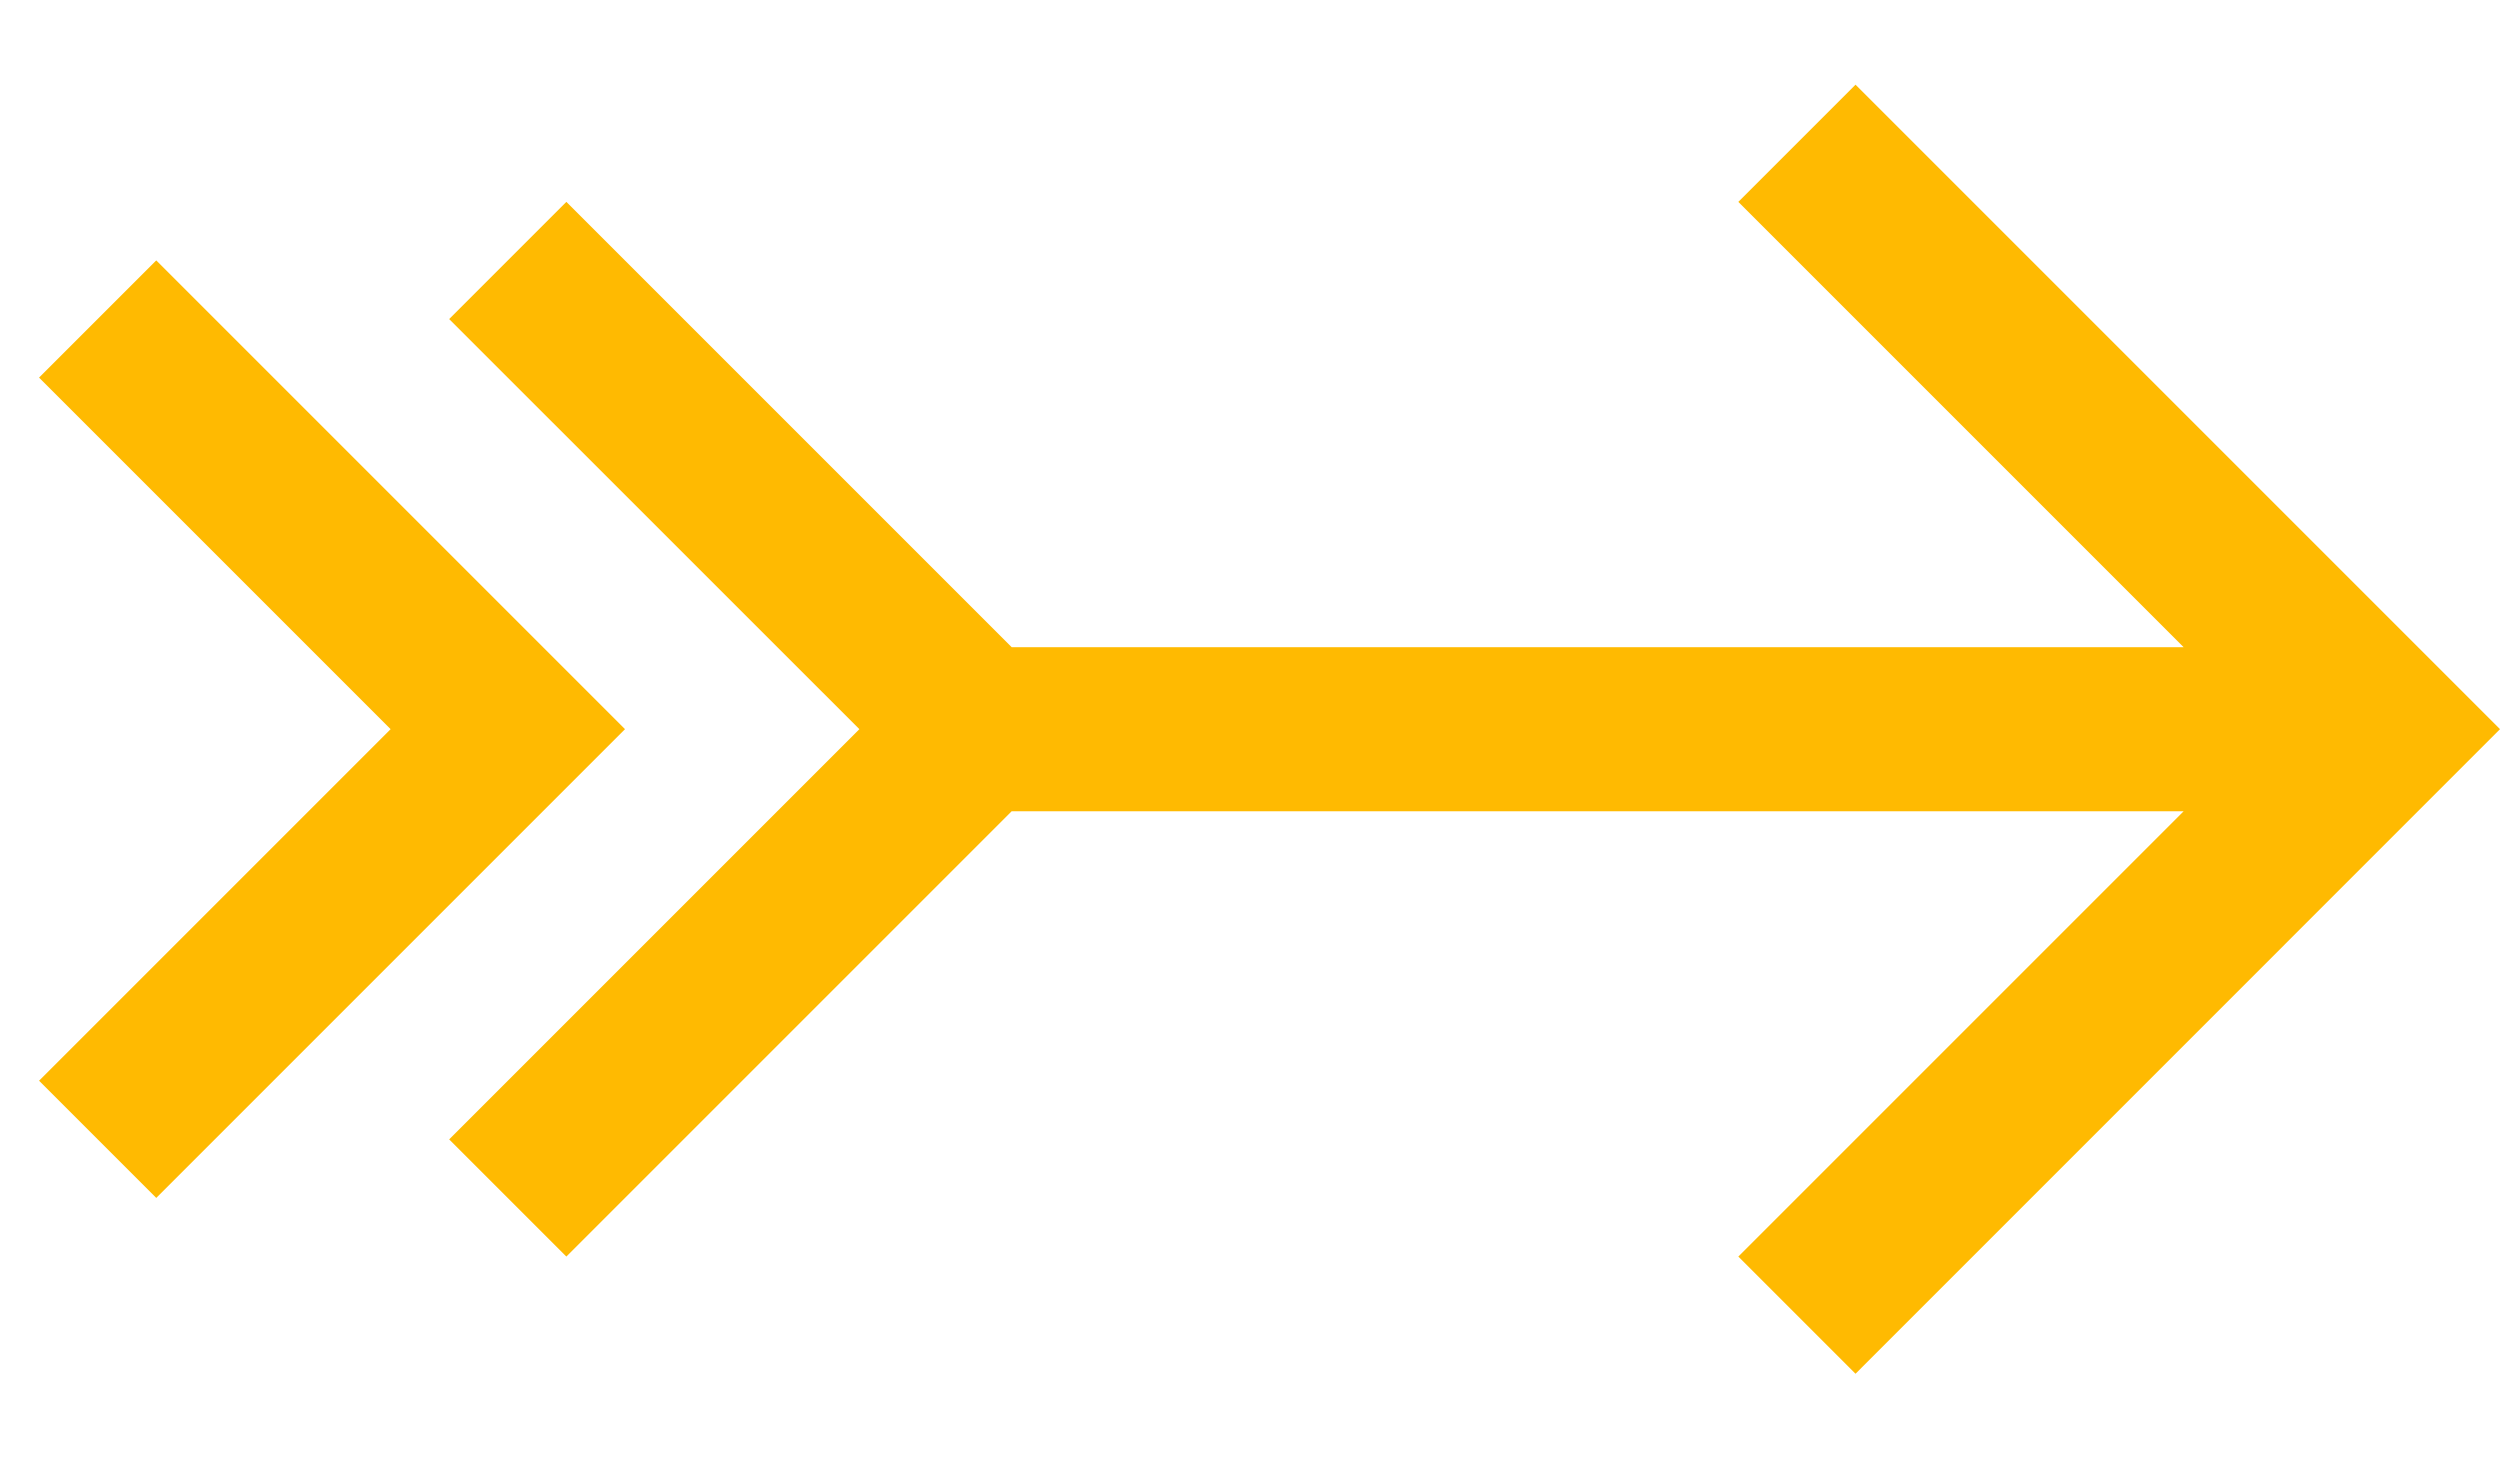 <svg width="24" height="14" viewBox="0 0 24 14" fill="none" xmlns="http://www.w3.org/2000/svg">
<path d="M17.813 0.813L16.688 1.938L20.963 6.213L9.712 6.213L5.437 1.938L4.312 3.063L8.25 7L4.312 10.938L5.437 12.063L9.712 7.788L20.963 7.788L16.688 12.063L17.813 13.188L24 7L17.813 0.813ZM0.375 3.625L3.75 7L0.375 10.375L1.5 11.5L6 7L1.5 2.5L0.375 3.625Z" fill="#FFBA01"/>
</svg>

